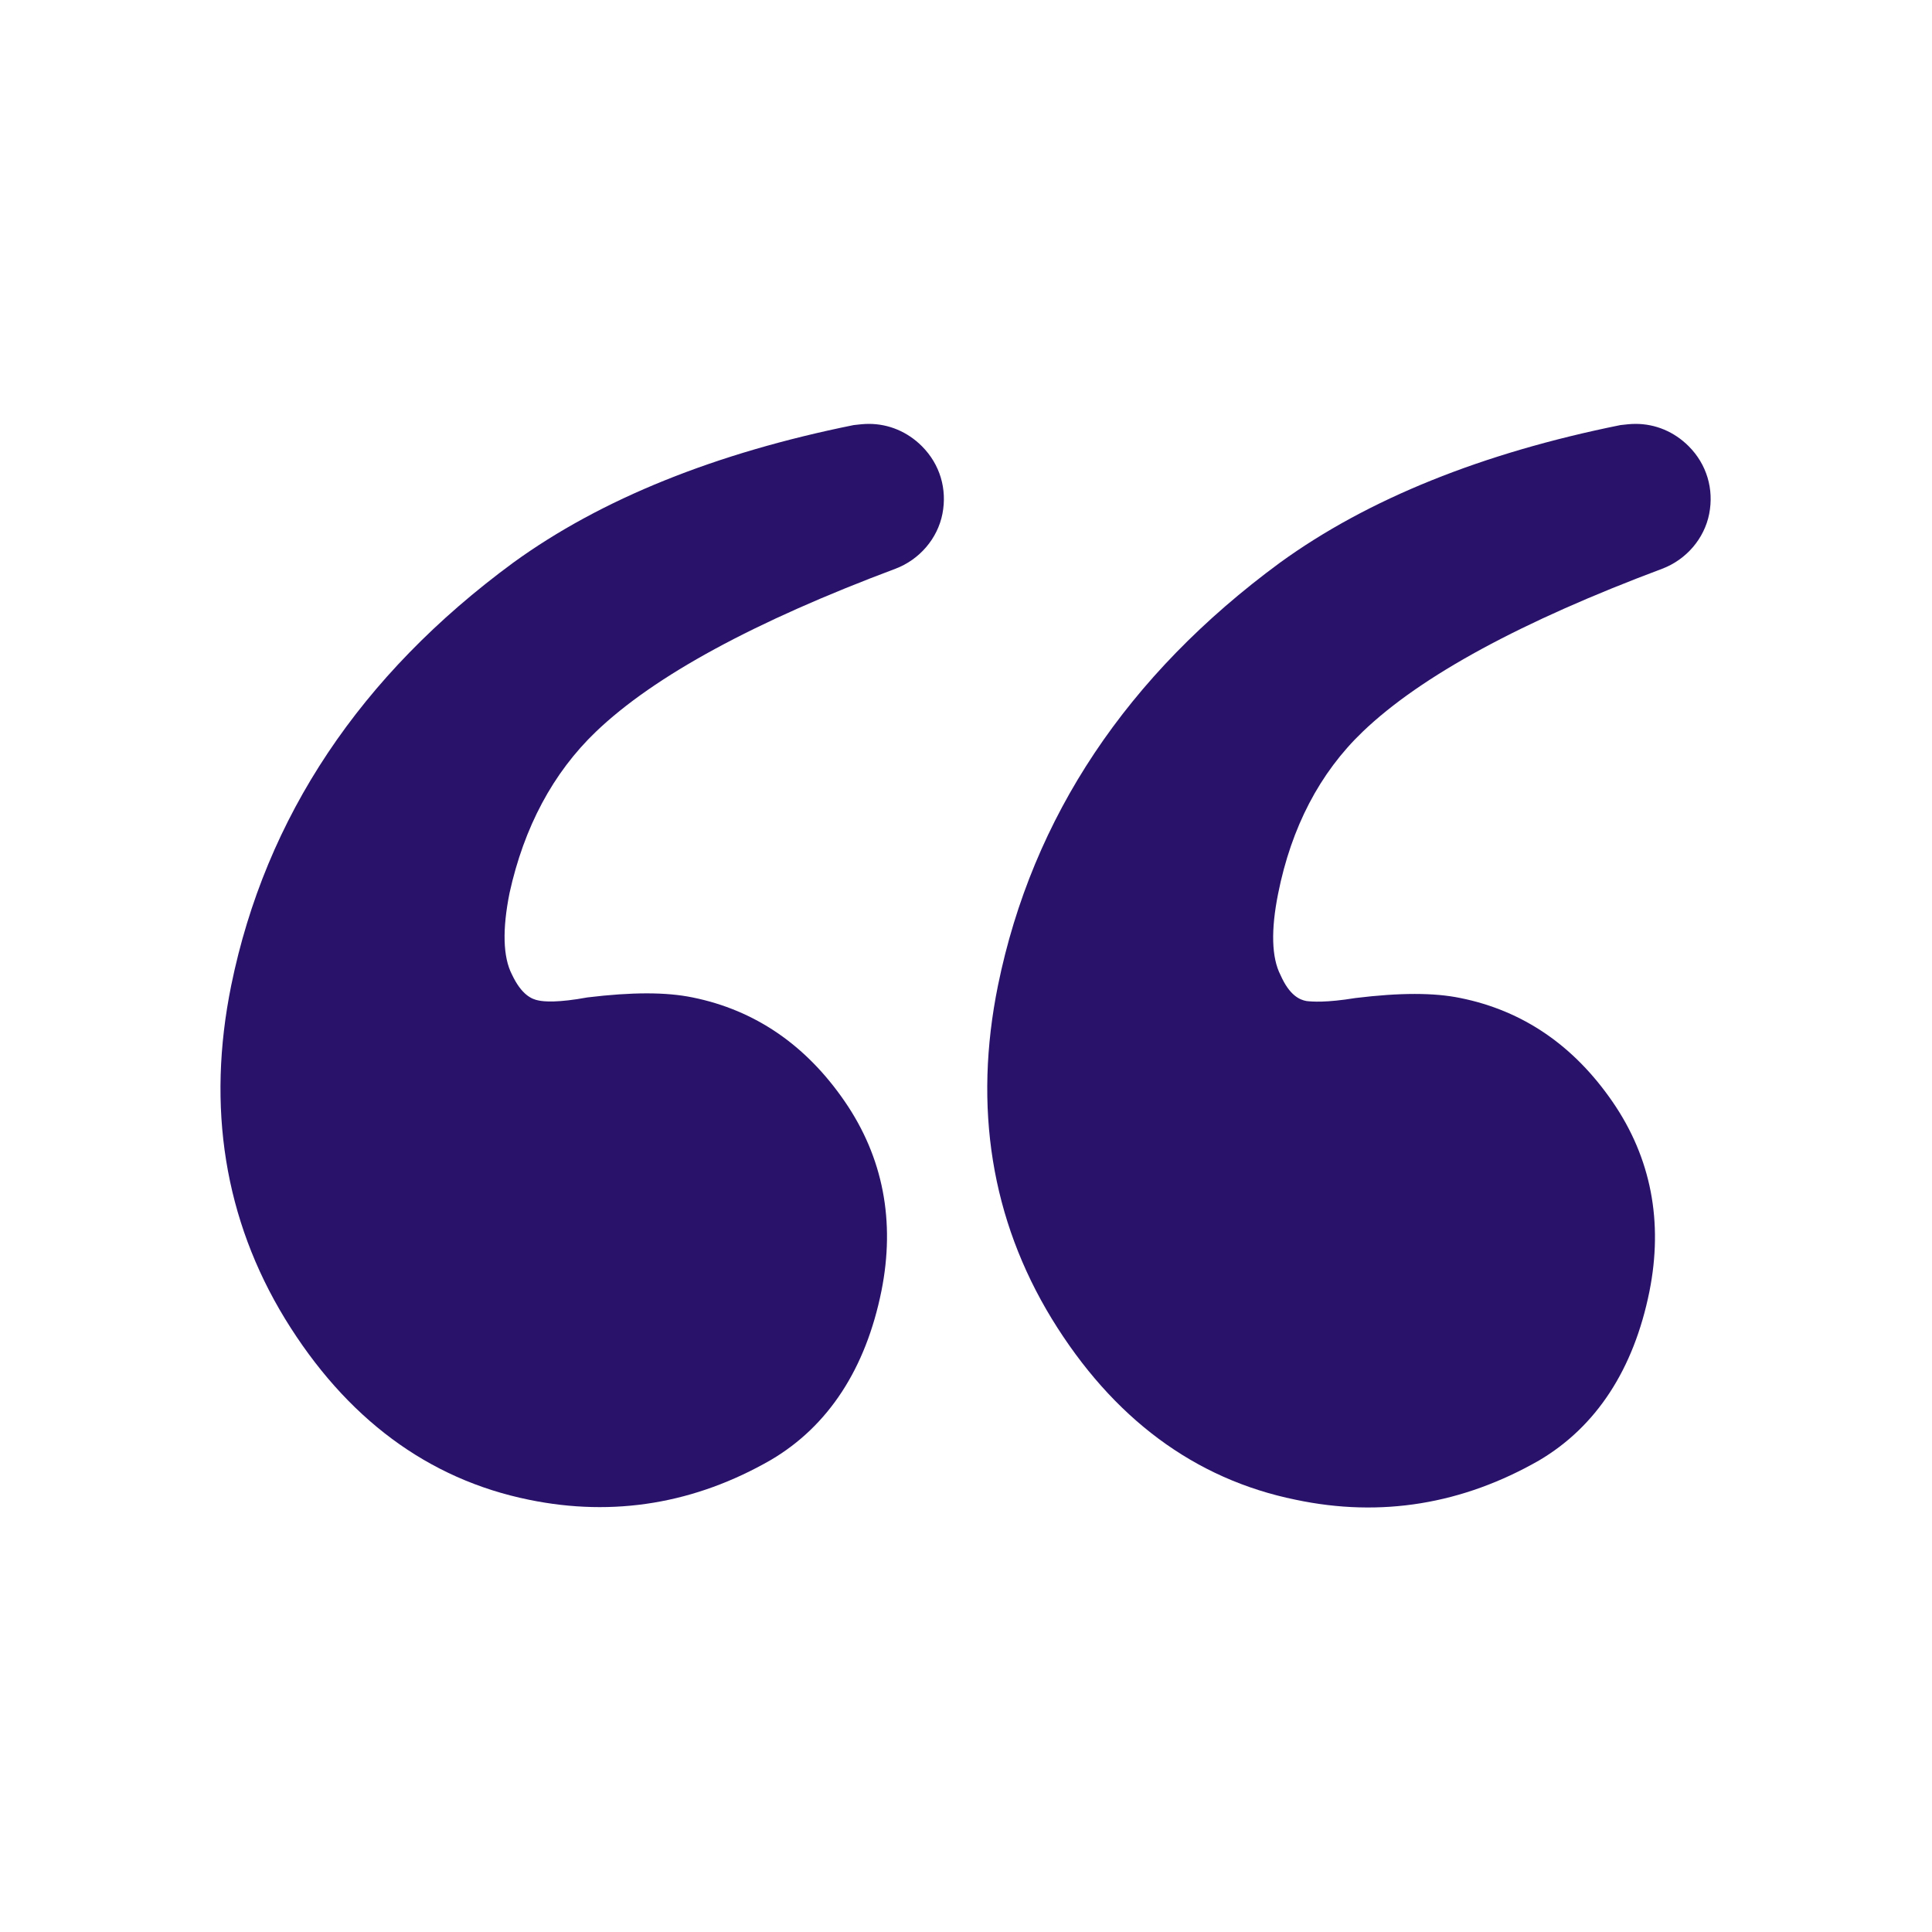 <svg width="50" height="50" viewBox="0 0 50 50" fill="none" xmlns="http://www.w3.org/2000/svg">
<path d="M35.265 18.938C36.781 17.485 39.39 16.079 43.015 14.72C43.64 14.485 44.109 13.938 44.234 13.298C44.359 12.657 44.171 12.016 43.703 11.548C43.328 11.173 42.843 10.97 42.328 10.97C42.203 10.97 42.078 10.985 41.937 11.001C38.374 11.72 35.406 12.907 33.124 14.563C29.171 17.47 26.718 21.141 25.828 25.501C25.187 28.657 25.656 31.563 27.218 34.126C28.796 36.704 30.921 38.282 33.531 38.813C35.749 39.282 37.859 38.923 39.828 37.798C41.312 36.923 42.281 35.438 42.687 33.423C43.046 31.626 42.734 29.97 41.734 28.516C40.734 27.063 39.421 26.157 37.796 25.829C37.109 25.688 36.234 25.688 35.078 25.829C34.312 25.954 33.953 25.923 33.812 25.907C33.64 25.876 33.374 25.766 33.14 25.235C32.906 24.782 32.89 24.063 33.078 23.126C33.421 21.407 34.156 20.001 35.265 18.938Z" fill="#29136A"/>
<path d="M15.421 18.938C16.937 17.485 19.546 16.079 23.171 14.72C23.796 14.485 24.265 13.938 24.39 13.298C24.515 12.657 24.328 12.017 23.859 11.548C23.484 11.173 22.999 10.97 22.484 10.97C22.359 10.97 22.234 10.985 22.093 11.001C18.531 11.72 15.562 12.907 13.281 14.563C9.327 17.47 6.874 21.142 5.984 25.501C5.343 28.657 5.812 31.563 7.374 34.126C8.952 36.704 11.078 38.282 13.687 38.813C15.89 39.267 17.999 38.907 19.953 37.782C21.437 36.907 22.406 35.423 22.812 33.407C23.171 31.61 22.859 29.954 21.859 28.501C20.859 27.048 19.546 26.142 17.921 25.813C17.234 25.673 16.359 25.673 15.203 25.813C14.437 25.954 14.078 25.923 13.937 25.892C13.765 25.86 13.499 25.751 13.249 25.22C13.015 24.767 12.999 24.048 13.187 23.11C13.562 21.407 14.312 20.001 15.421 18.938Z" fill="#29136A"/>
</svg>
